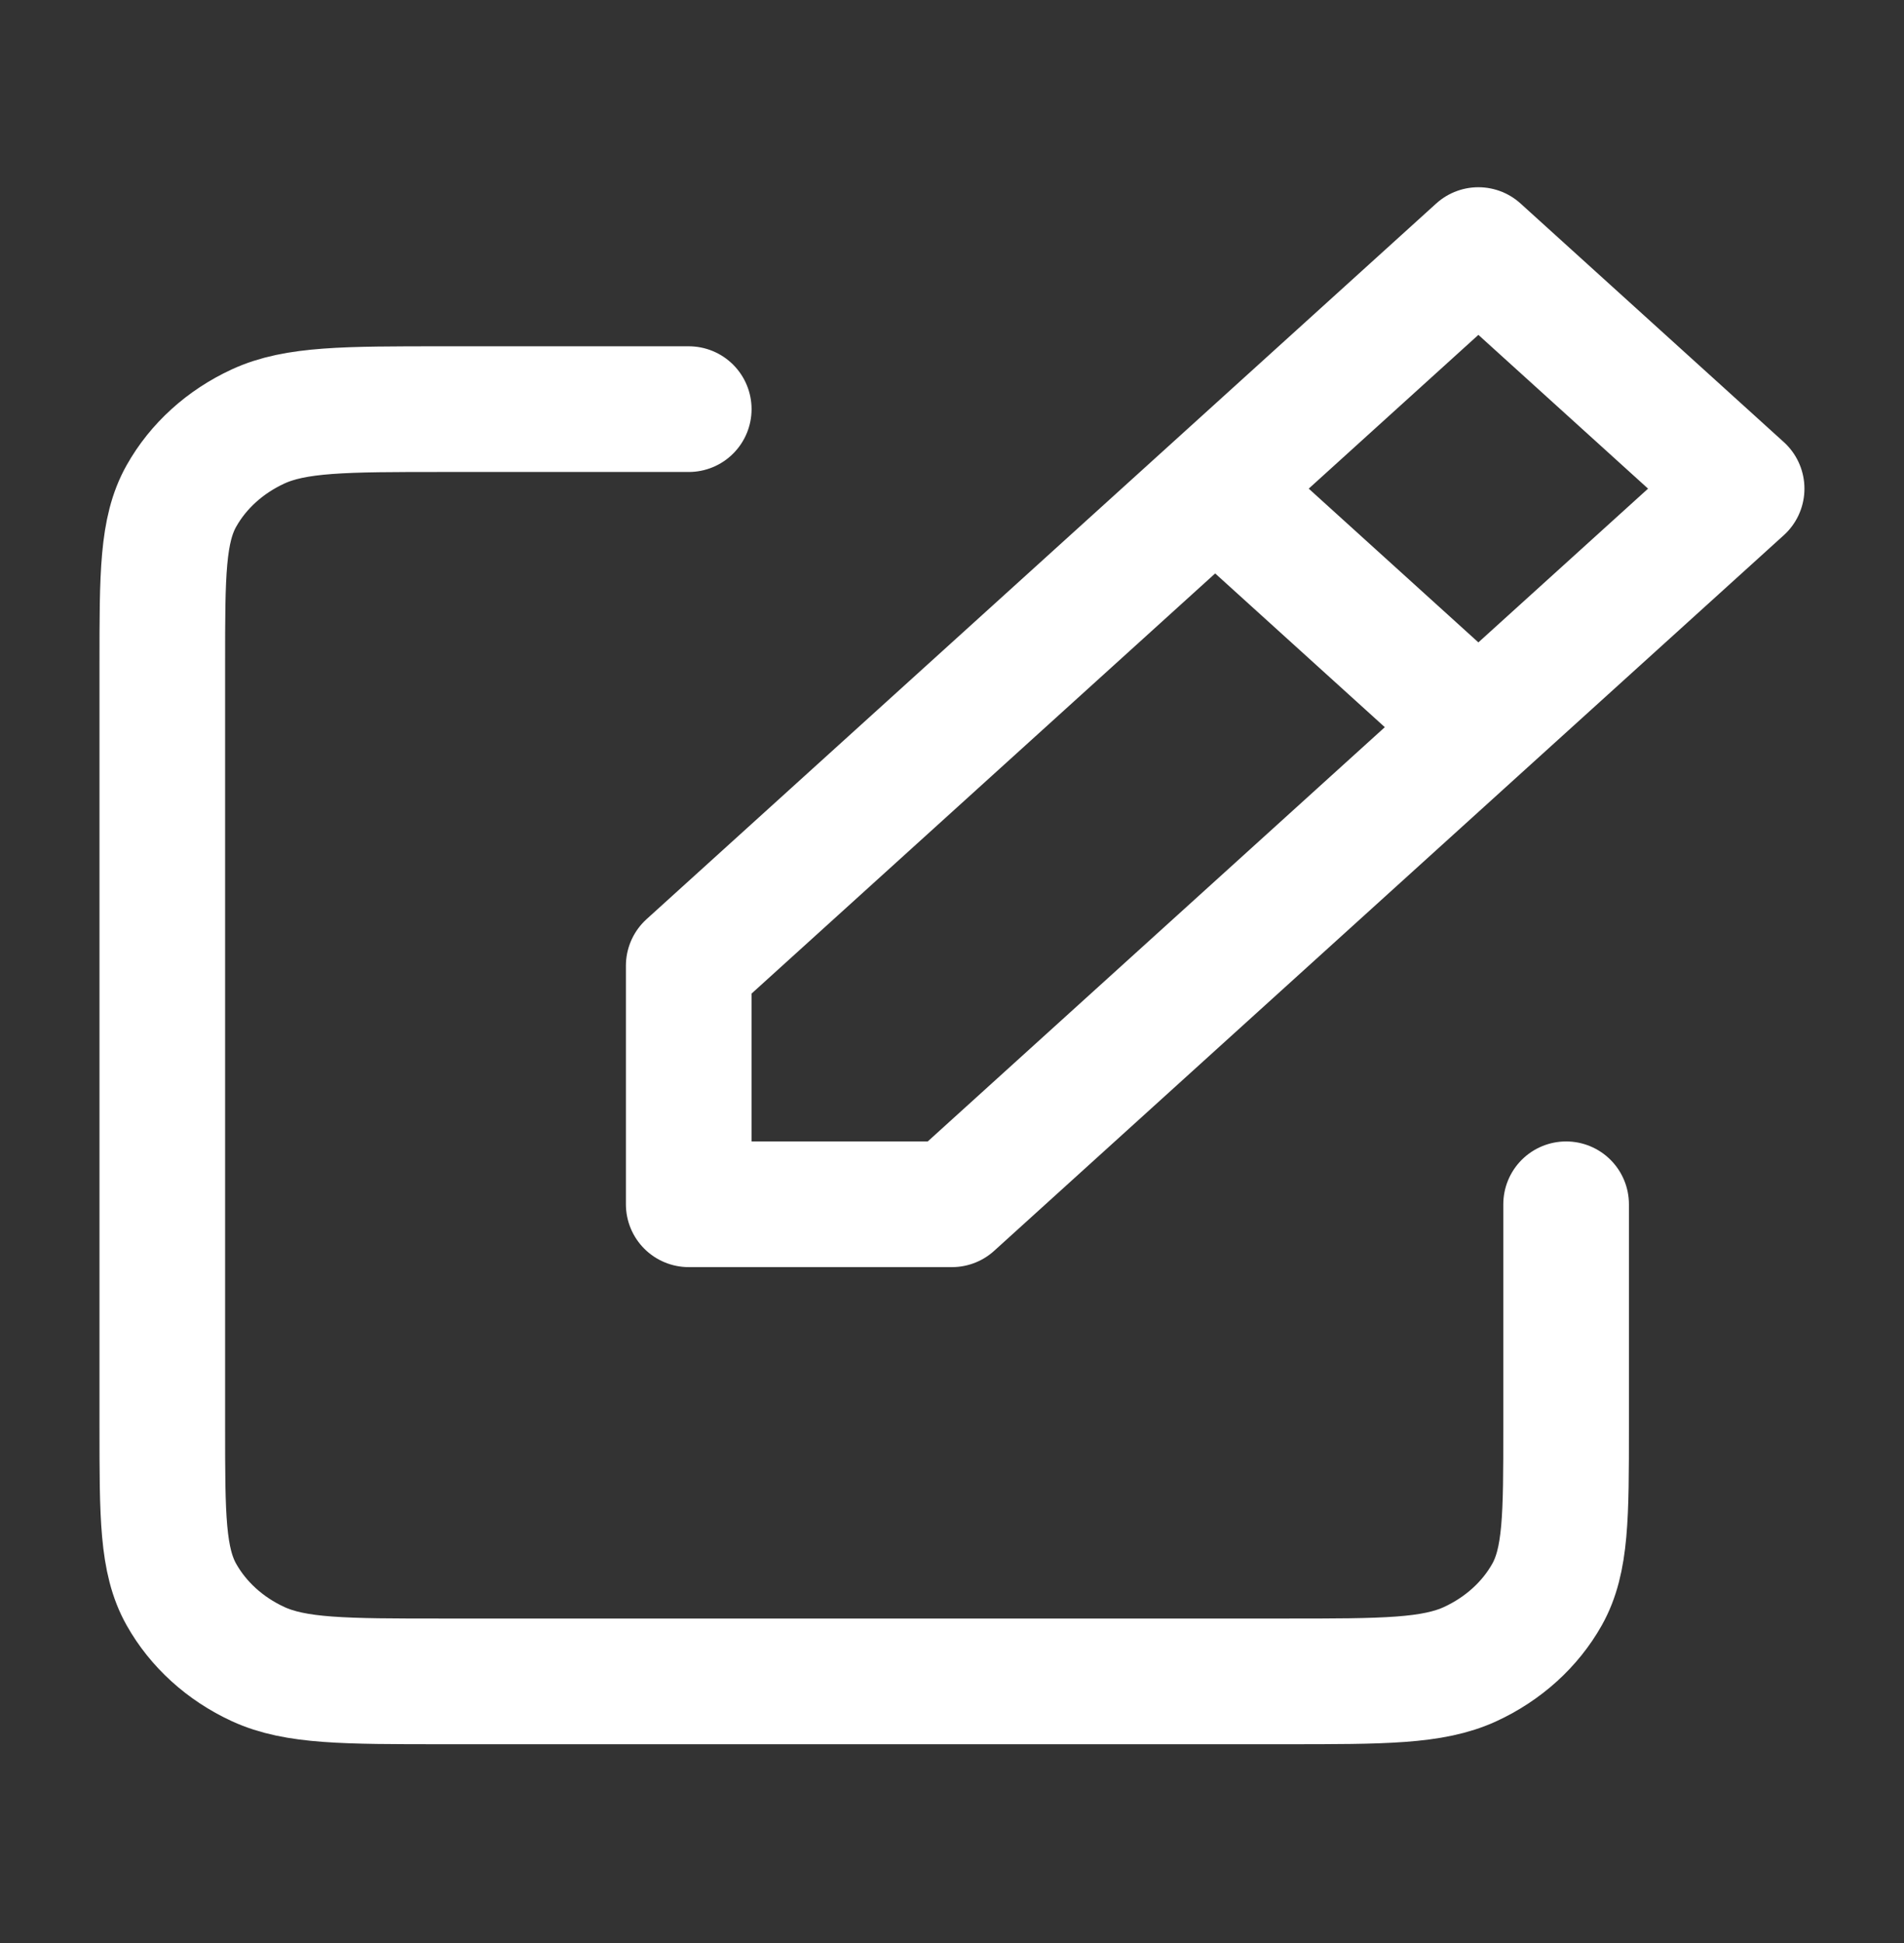 <svg width="50" height="51" viewBox="0 0 50 51" fill="none" xmlns="http://www.w3.org/2000/svg">
<rect x="0" y="0" width="50" height="51" fill="#333333" stroke="none"/>
<mask id="mask0_15_3130" style="mask-type:alpha" maskUnits="userSpaceOnUse" x="0" y="0" width="50" height="51">
<rect width="50" height="50.701" fill="#D9D9D9"/>
</mask>
<g mask="url(#mask0_15_3130)">
<path d="M18.087 10.739H11.635C9.054 10.739 7.763 10.739 6.777 11.194C5.91 11.594 5.206 12.232 4.764 13.018C4.262 13.911 4.262 15.08 4.262 17.418V37.455C4.262 39.793 4.262 40.961 4.764 41.854C5.206 42.639 5.91 43.279 6.777 43.679C7.762 44.133 9.052 44.133 11.628 44.133H33.761C36.337 44.133 37.625 44.133 38.61 43.679C39.477 43.279 40.184 42.639 40.626 41.853C41.127 40.961 41.127 39.794 41.127 37.461V31.61M31.911 12.826L18.086 25.349V31.61H24.999L38.823 19.087M31.911 12.826L38.823 6.564L45.736 12.826L38.823 19.087M31.911 12.826L38.823 19.087" stroke="white" stroke-width="3.299" stroke-linecap="round" stroke-linejoin="round"/>
</g>
</svg>

